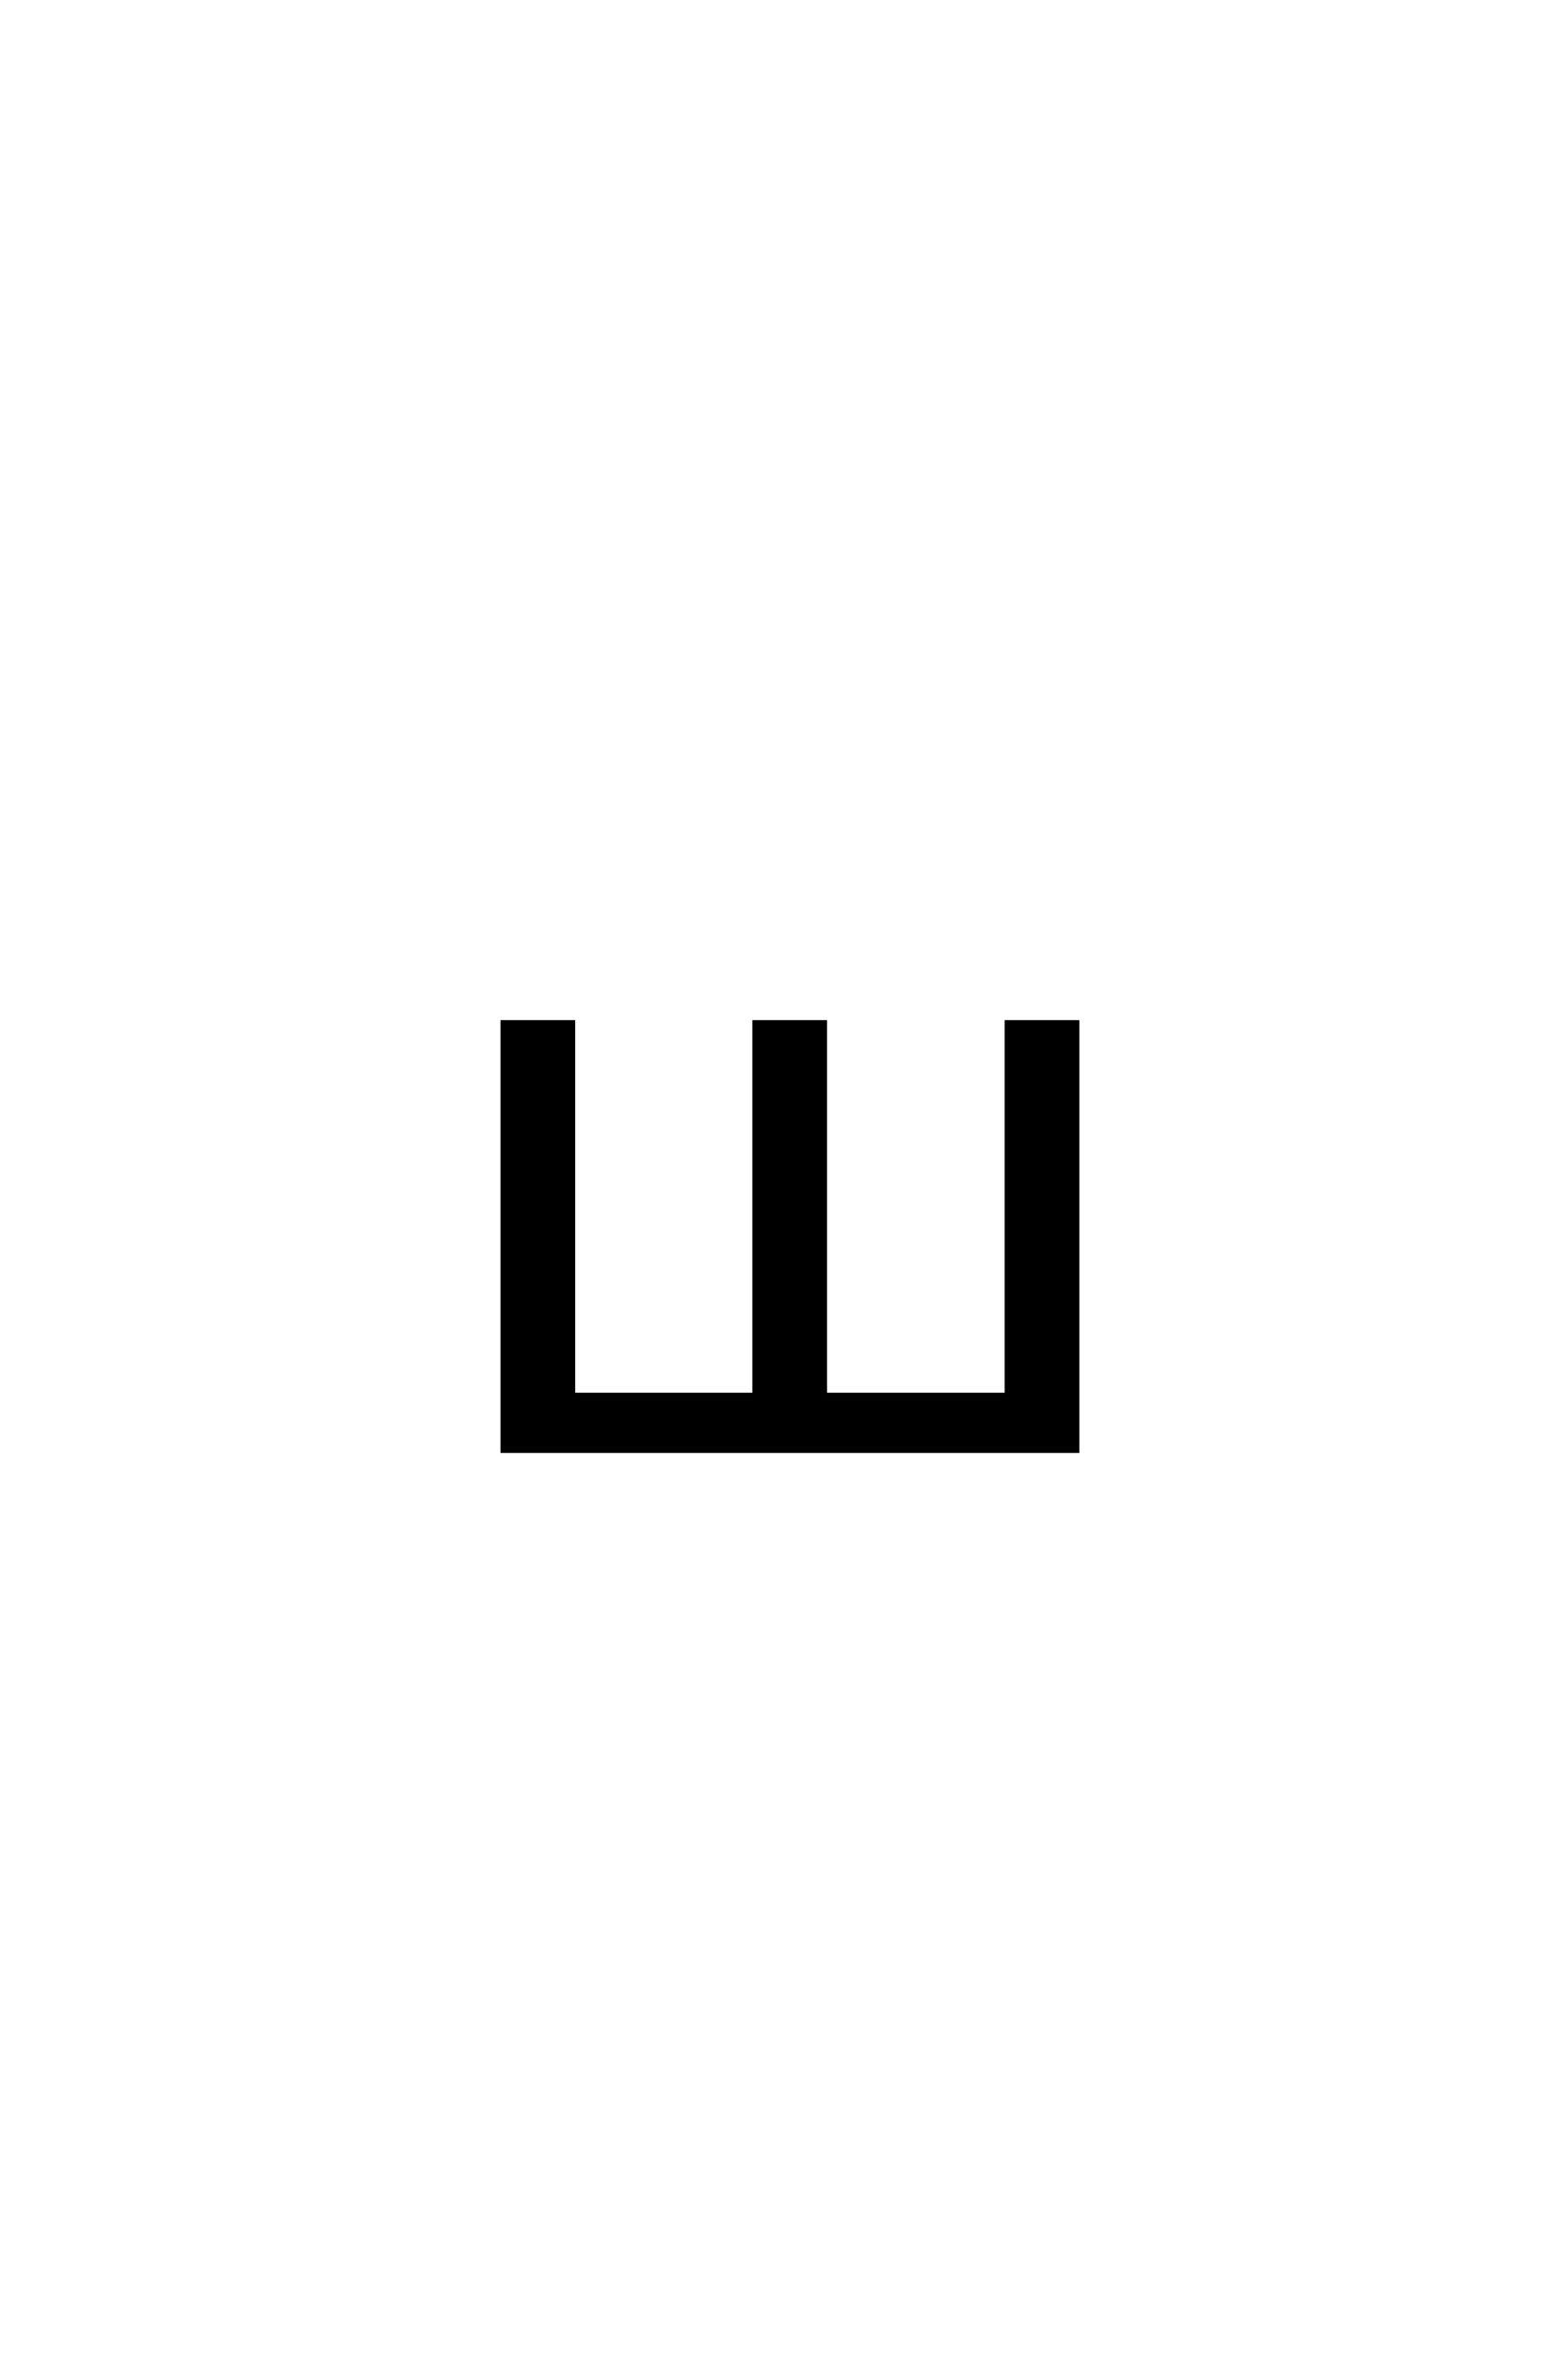 <?xml version='1.0' encoding='UTF-8'?>
<!DOCTYPE svg PUBLIC "-//W3C//DTD SVG 1.0//EN"
"http://www.w3.org/TR/2001/REC-SVG-20010904/DTD/svg10.dtd">

<svg xmlns='http://www.w3.org/2000/svg' version='1.0' width='40.0' height='60.0'>

 <g transform='scale(0.1 -0.1) translate(110.0 -370.0)'>
  <path d='M100.484 14.359
L146.781 14.359
L146.781 109.375
L164.844 109.375
L164.844 0
L18.172 0
L18.172 109.375
L36.234 109.375
L36.234 14.359
L82.422 14.359
L82.422 109.375
L100.484 109.375
L100.484 14.359
' style='fill: #000000; stroke: #000000'/>
 </g>
</svg>
